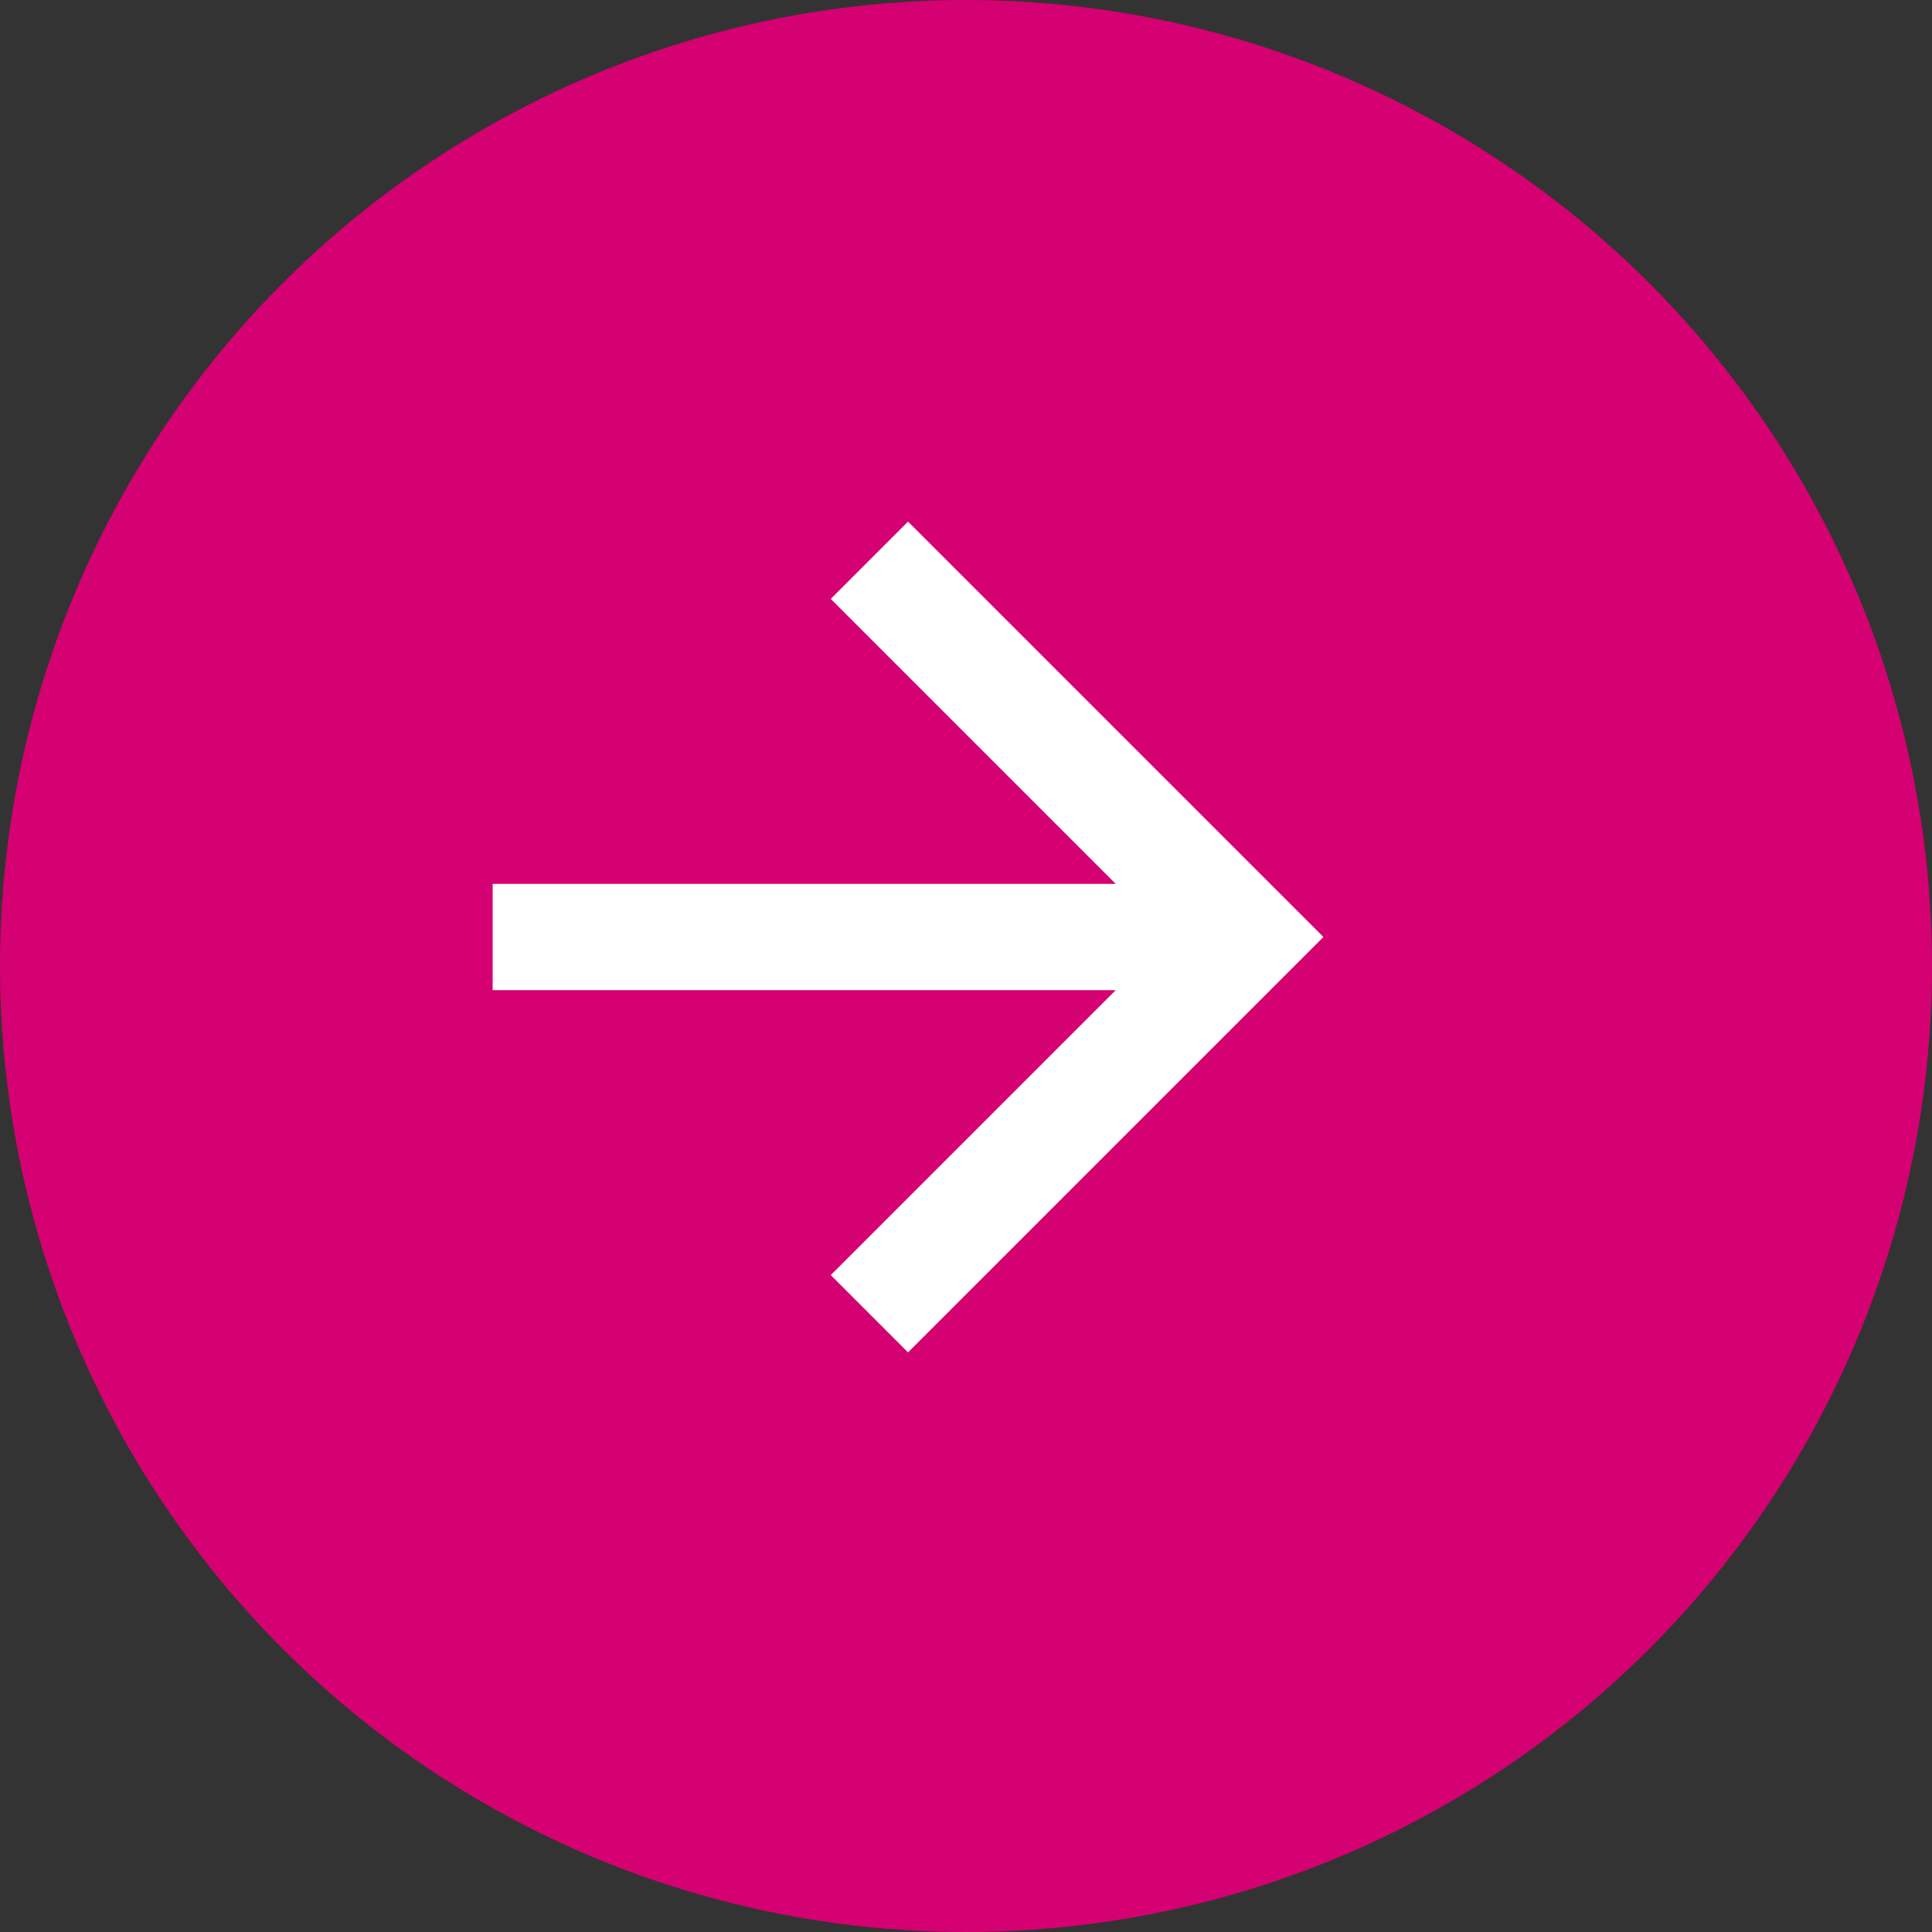 <?xml version="1.0" encoding="utf-8"?>
<!-- Generator: Adobe Illustrator 25.3.1, SVG Export Plug-In . SVG Version: 6.00 Build 0)  -->
<svg version="1.1" id="Layer_1" xmlns="http://www.w3.org/2000/svg" xmlns:xlink="http://www.w3.org/1999/xlink" x="0px" y="0px"
	 width="40px" height="40px" viewBox="0 0 40 40" style="enable-background:new 0 0 40 40;" xml:space="preserve">
<rect x="0" y="0" width="40" height="40" fill="#333333" stroke="none"/>
<style type="text/css">
	.st0{fill:#D50071;}
	.st1{fill:#FFFFFF;}
</style>
<g id="Group_636" transform="translate(-807 -766)">
	<circle id="Ellipse_228" class="st0" cx="827" cy="786" r="20"/>
	<g id="Down_arrow" transform="translate(820 777)">
		<path id="Path_10" class="st1" d="M5.8-0.2L4.2,1.4l5.9,5.9H-2.8v2.2h12.9l-5.9,5.9L5.8,17l8.6-8.6L5.8-0.2z"/>
	</g>
</g>
</svg>
